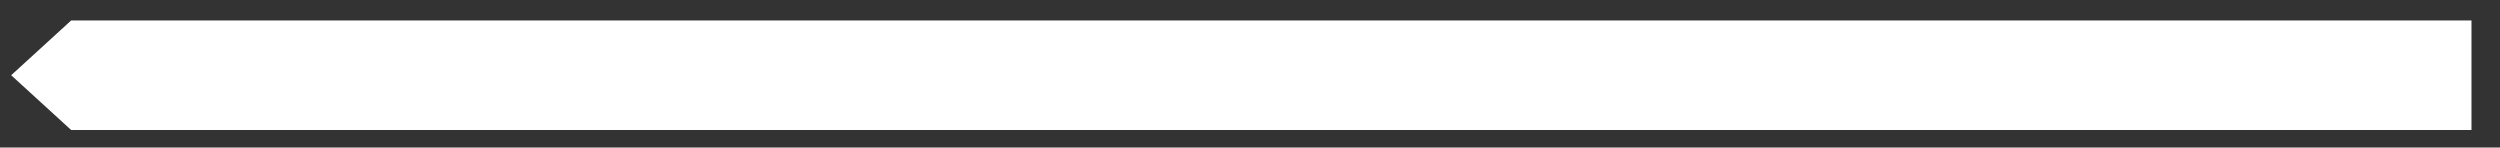<?xml version="1.0" encoding="UTF-8"?> <!-- Generator: Adobe Illustrator 24.0.2, SVG Export Plug-In . SVG Version: 6.00 Build 0) --> <svg xmlns="http://www.w3.org/2000/svg" xmlns:xlink="http://www.w3.org/1999/xlink" id="Слой_1" x="0px" y="0px" viewBox="0 0 1771.1 104.5" style="enable-background:new 0 0 1771.1 104.5;" xml:space="preserve"><rect x="0" y="0" width="1771.1" height="104.5" fill="#333333" stroke="none"/> <style type="text/css"> .st0{fill-rule:evenodd;clip-rule:evenodd;fill:#FFFFFF;stroke:#FFFFFF;stroke-width:2;stroke-miterlimit:10;} </style> <polygon class="st0" points="1749.9,91.1 50.8,91.1 9.4,53.3 50.8,15.5 1749.9,15.5 "></polygon> </svg> 